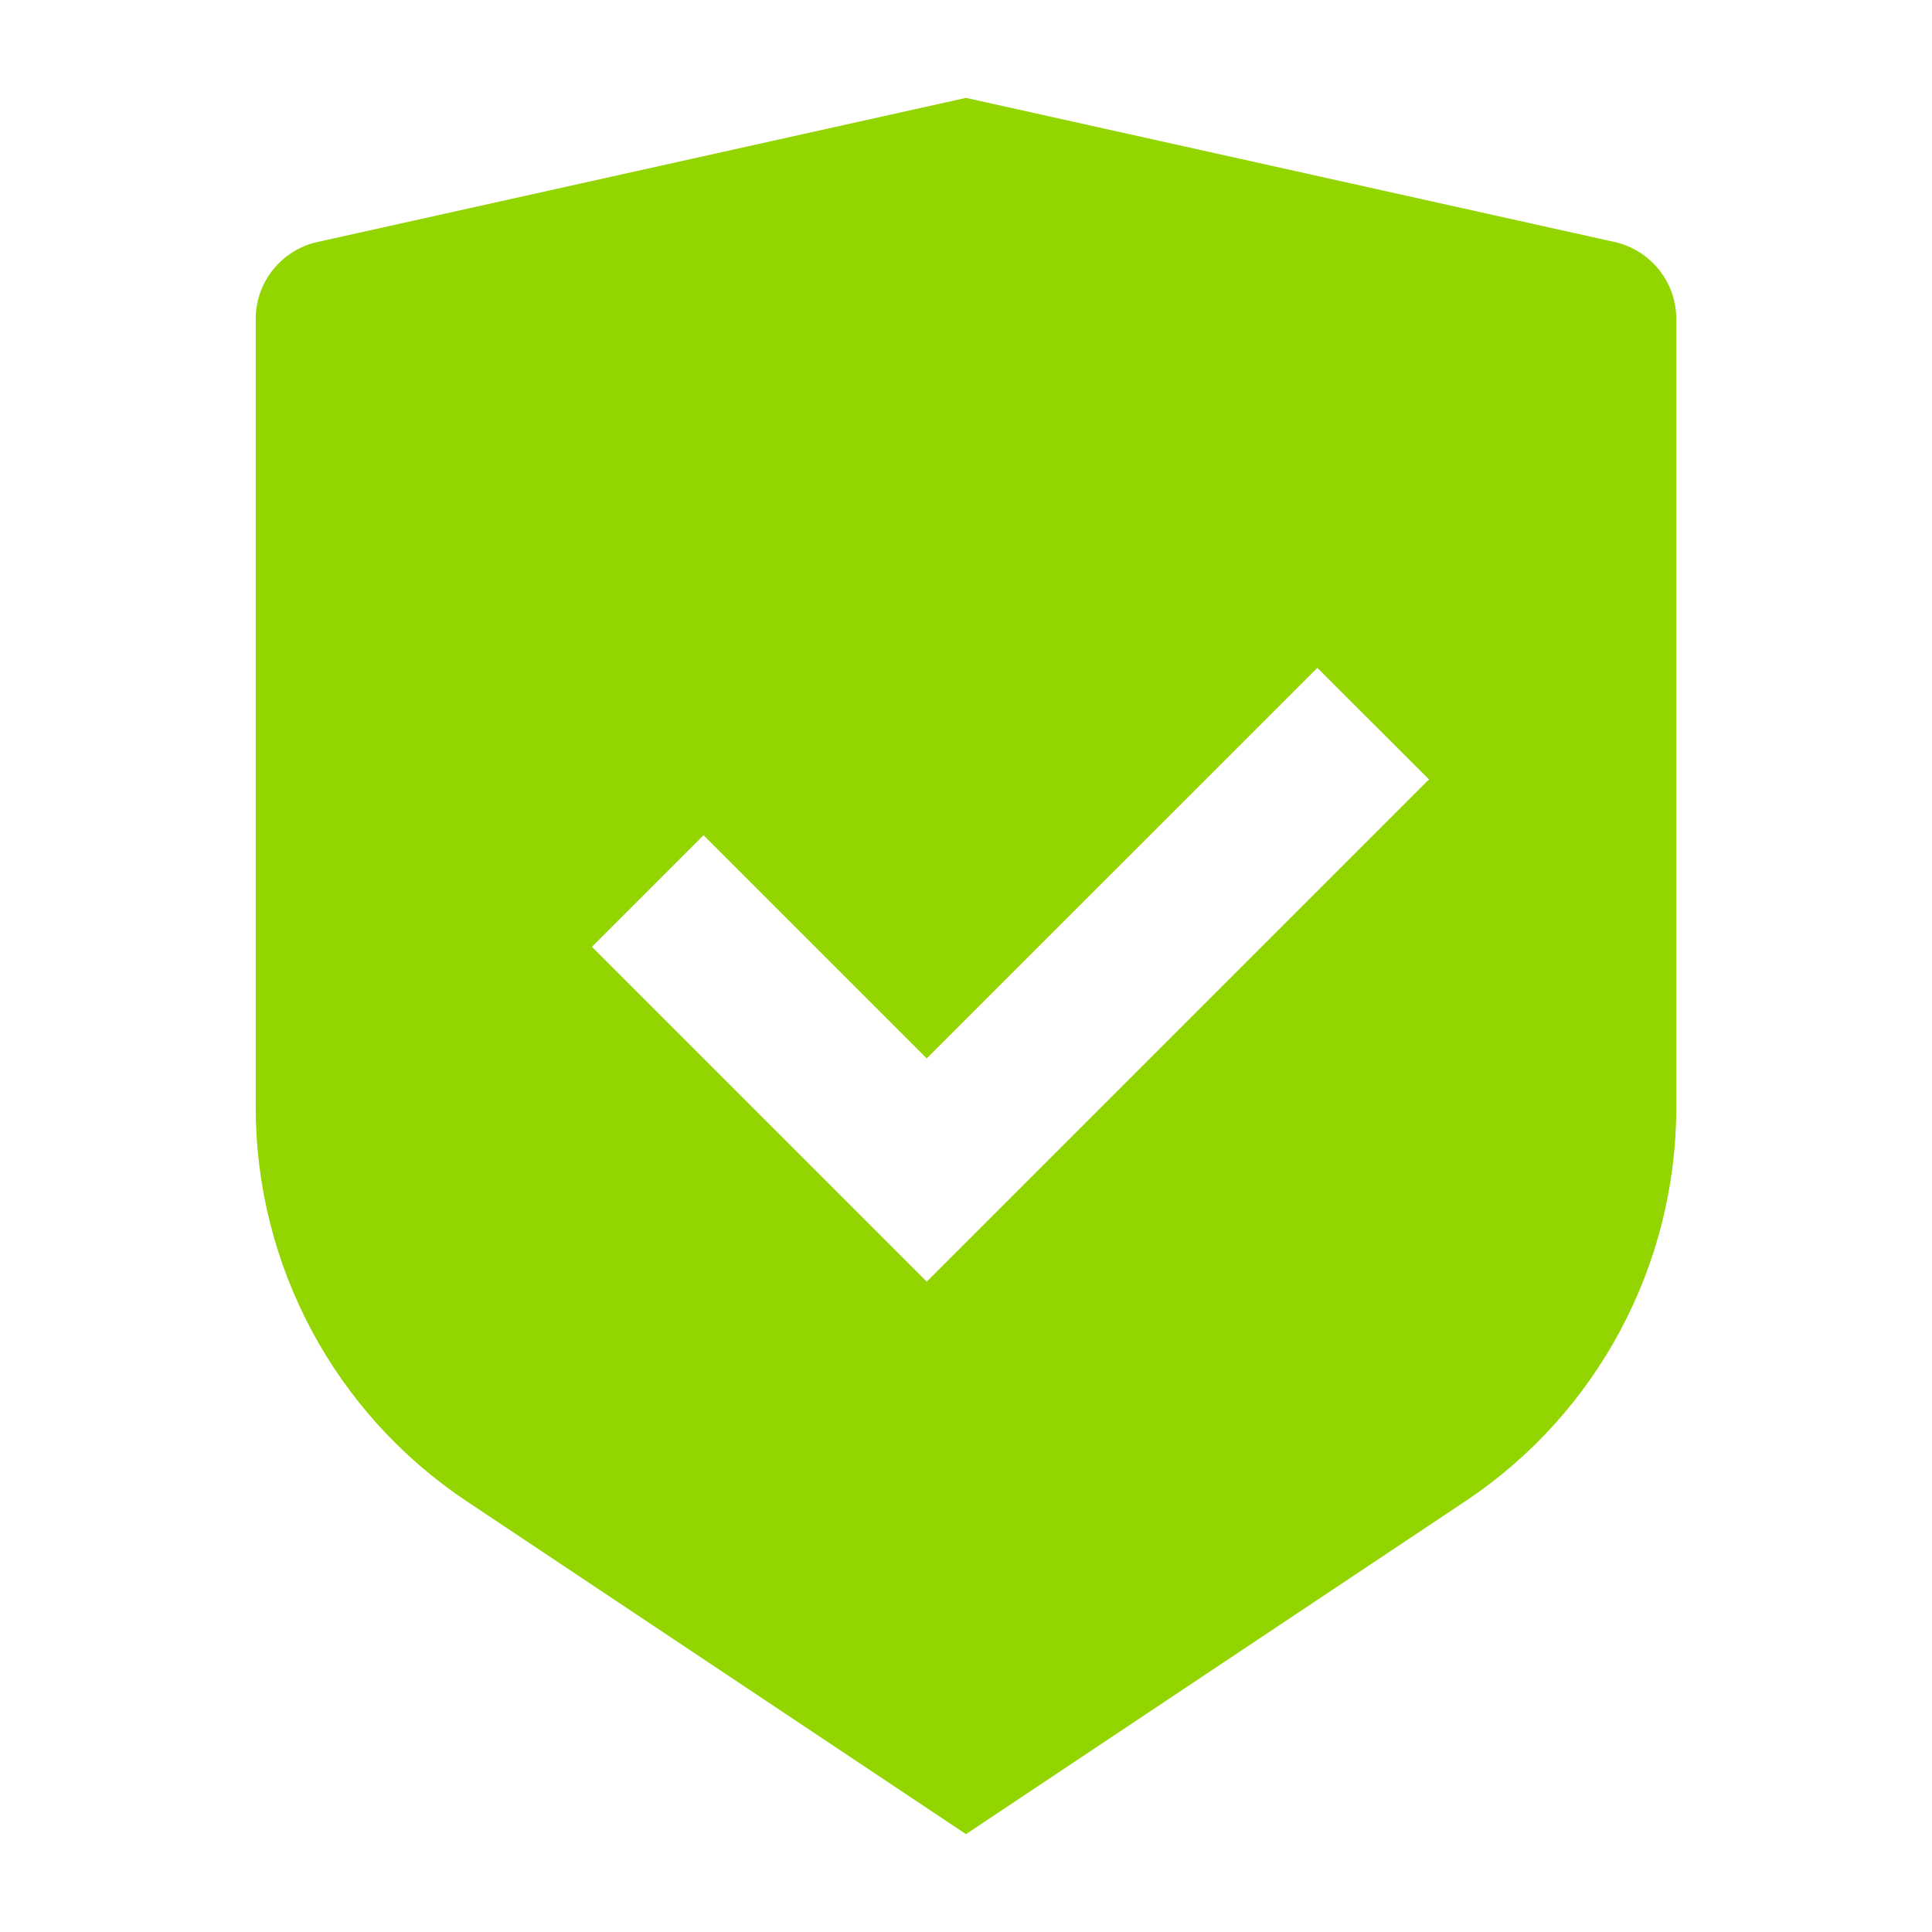 <svg width="68" height="68" viewBox="0 0 68 68" fill="none" xmlns="http://www.w3.org/2000/svg">
<g clip-path="url(#clip0_705_272)">
<path d="M34 3.445L56.825 8.517C58.094 8.8 59 9.925 59 11.228V38.97C59 44.542 56.214 49.747 51.578 52.836L34 64.556L16.422 52.836C11.783 49.745 9 44.542 9 38.972V11.228C9 9.925 9.906 8.8 11.175 8.517L34 3.445ZM46.367 23.506L32.617 37.253L24.761 29.397L20.833 33.325L32.619 45.111L50.297 27.433L46.367 23.506Z" fill="#93D500"/>
</g>
<defs>
<clipPath id="clip0_705_272">
<rect width="66.667" height="66.667" fill="white" transform="translate(0.667 0.667)"/>
</clipPath>
</defs>
</svg>
